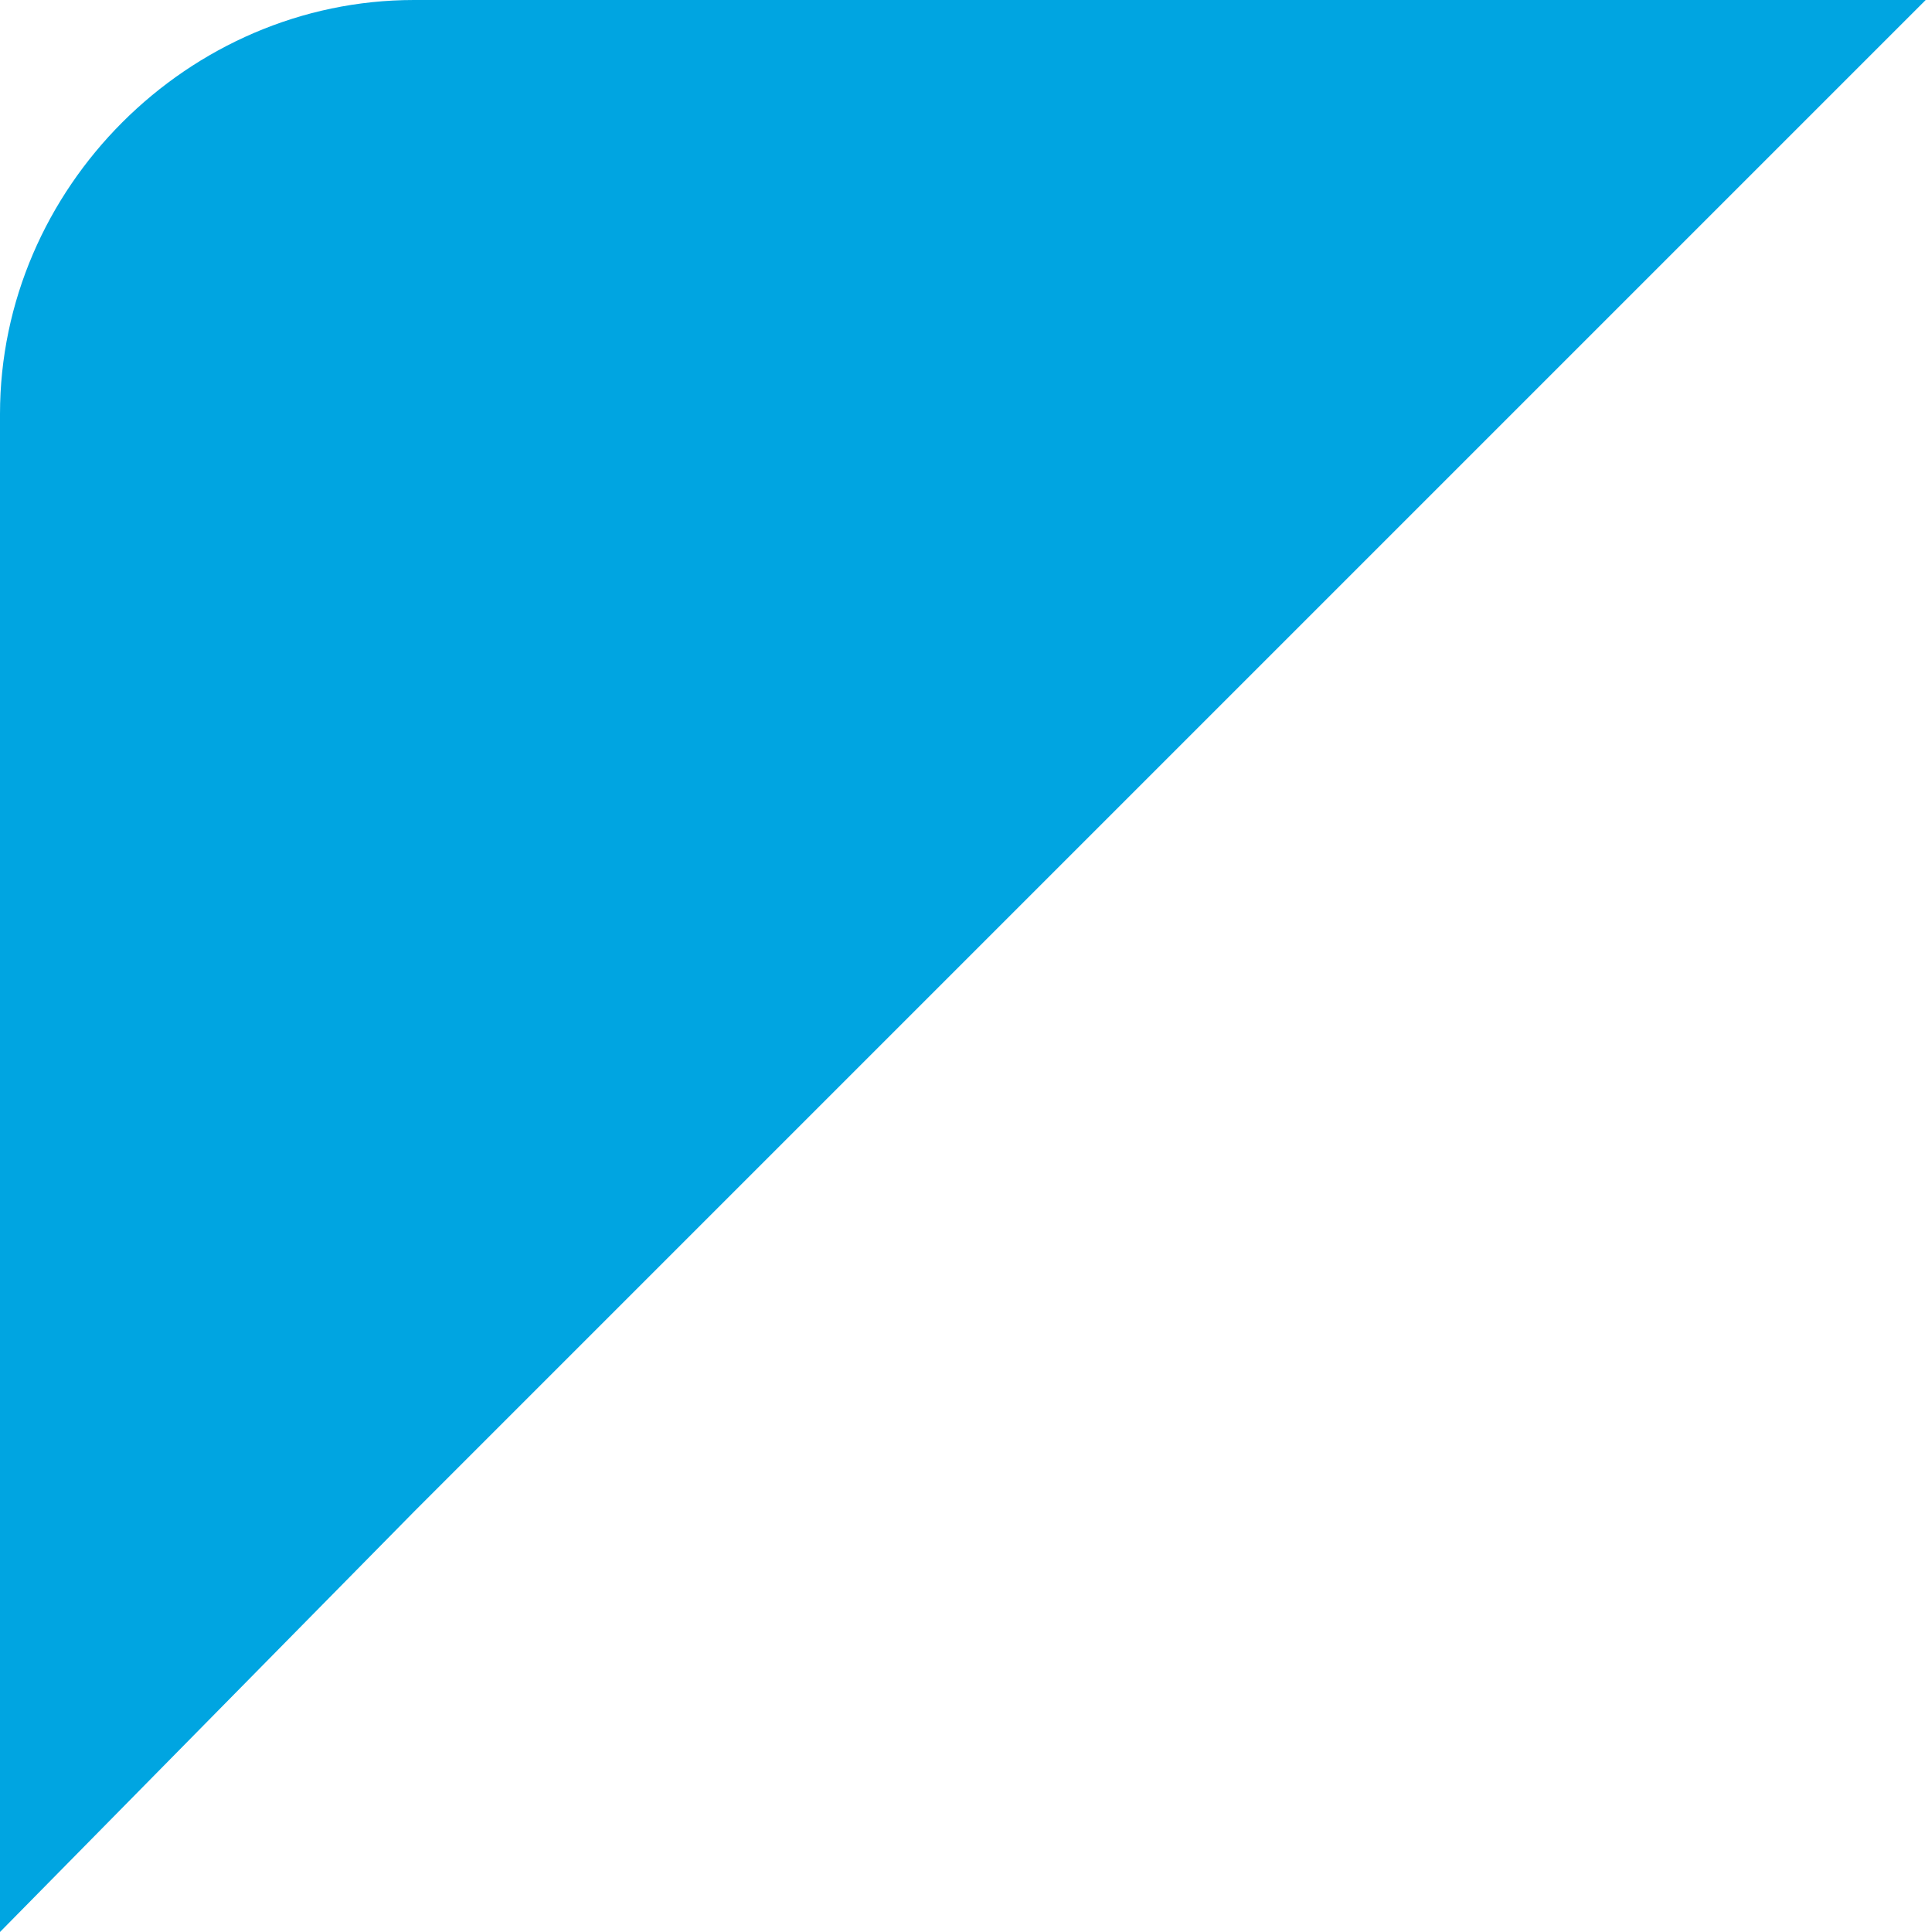<?xml version="1.0" encoding="UTF-8"?> <svg xmlns="http://www.w3.org/2000/svg" width="55" height="55" viewBox="0 0 55 55" fill="none"> <path d="M11.786 0H54.821L43.035 11.786L11.786 43.035L0 55V11.786C0 5.357 5.357 0 11.786 0Z" fill="#00A5E1"></path> </svg> 